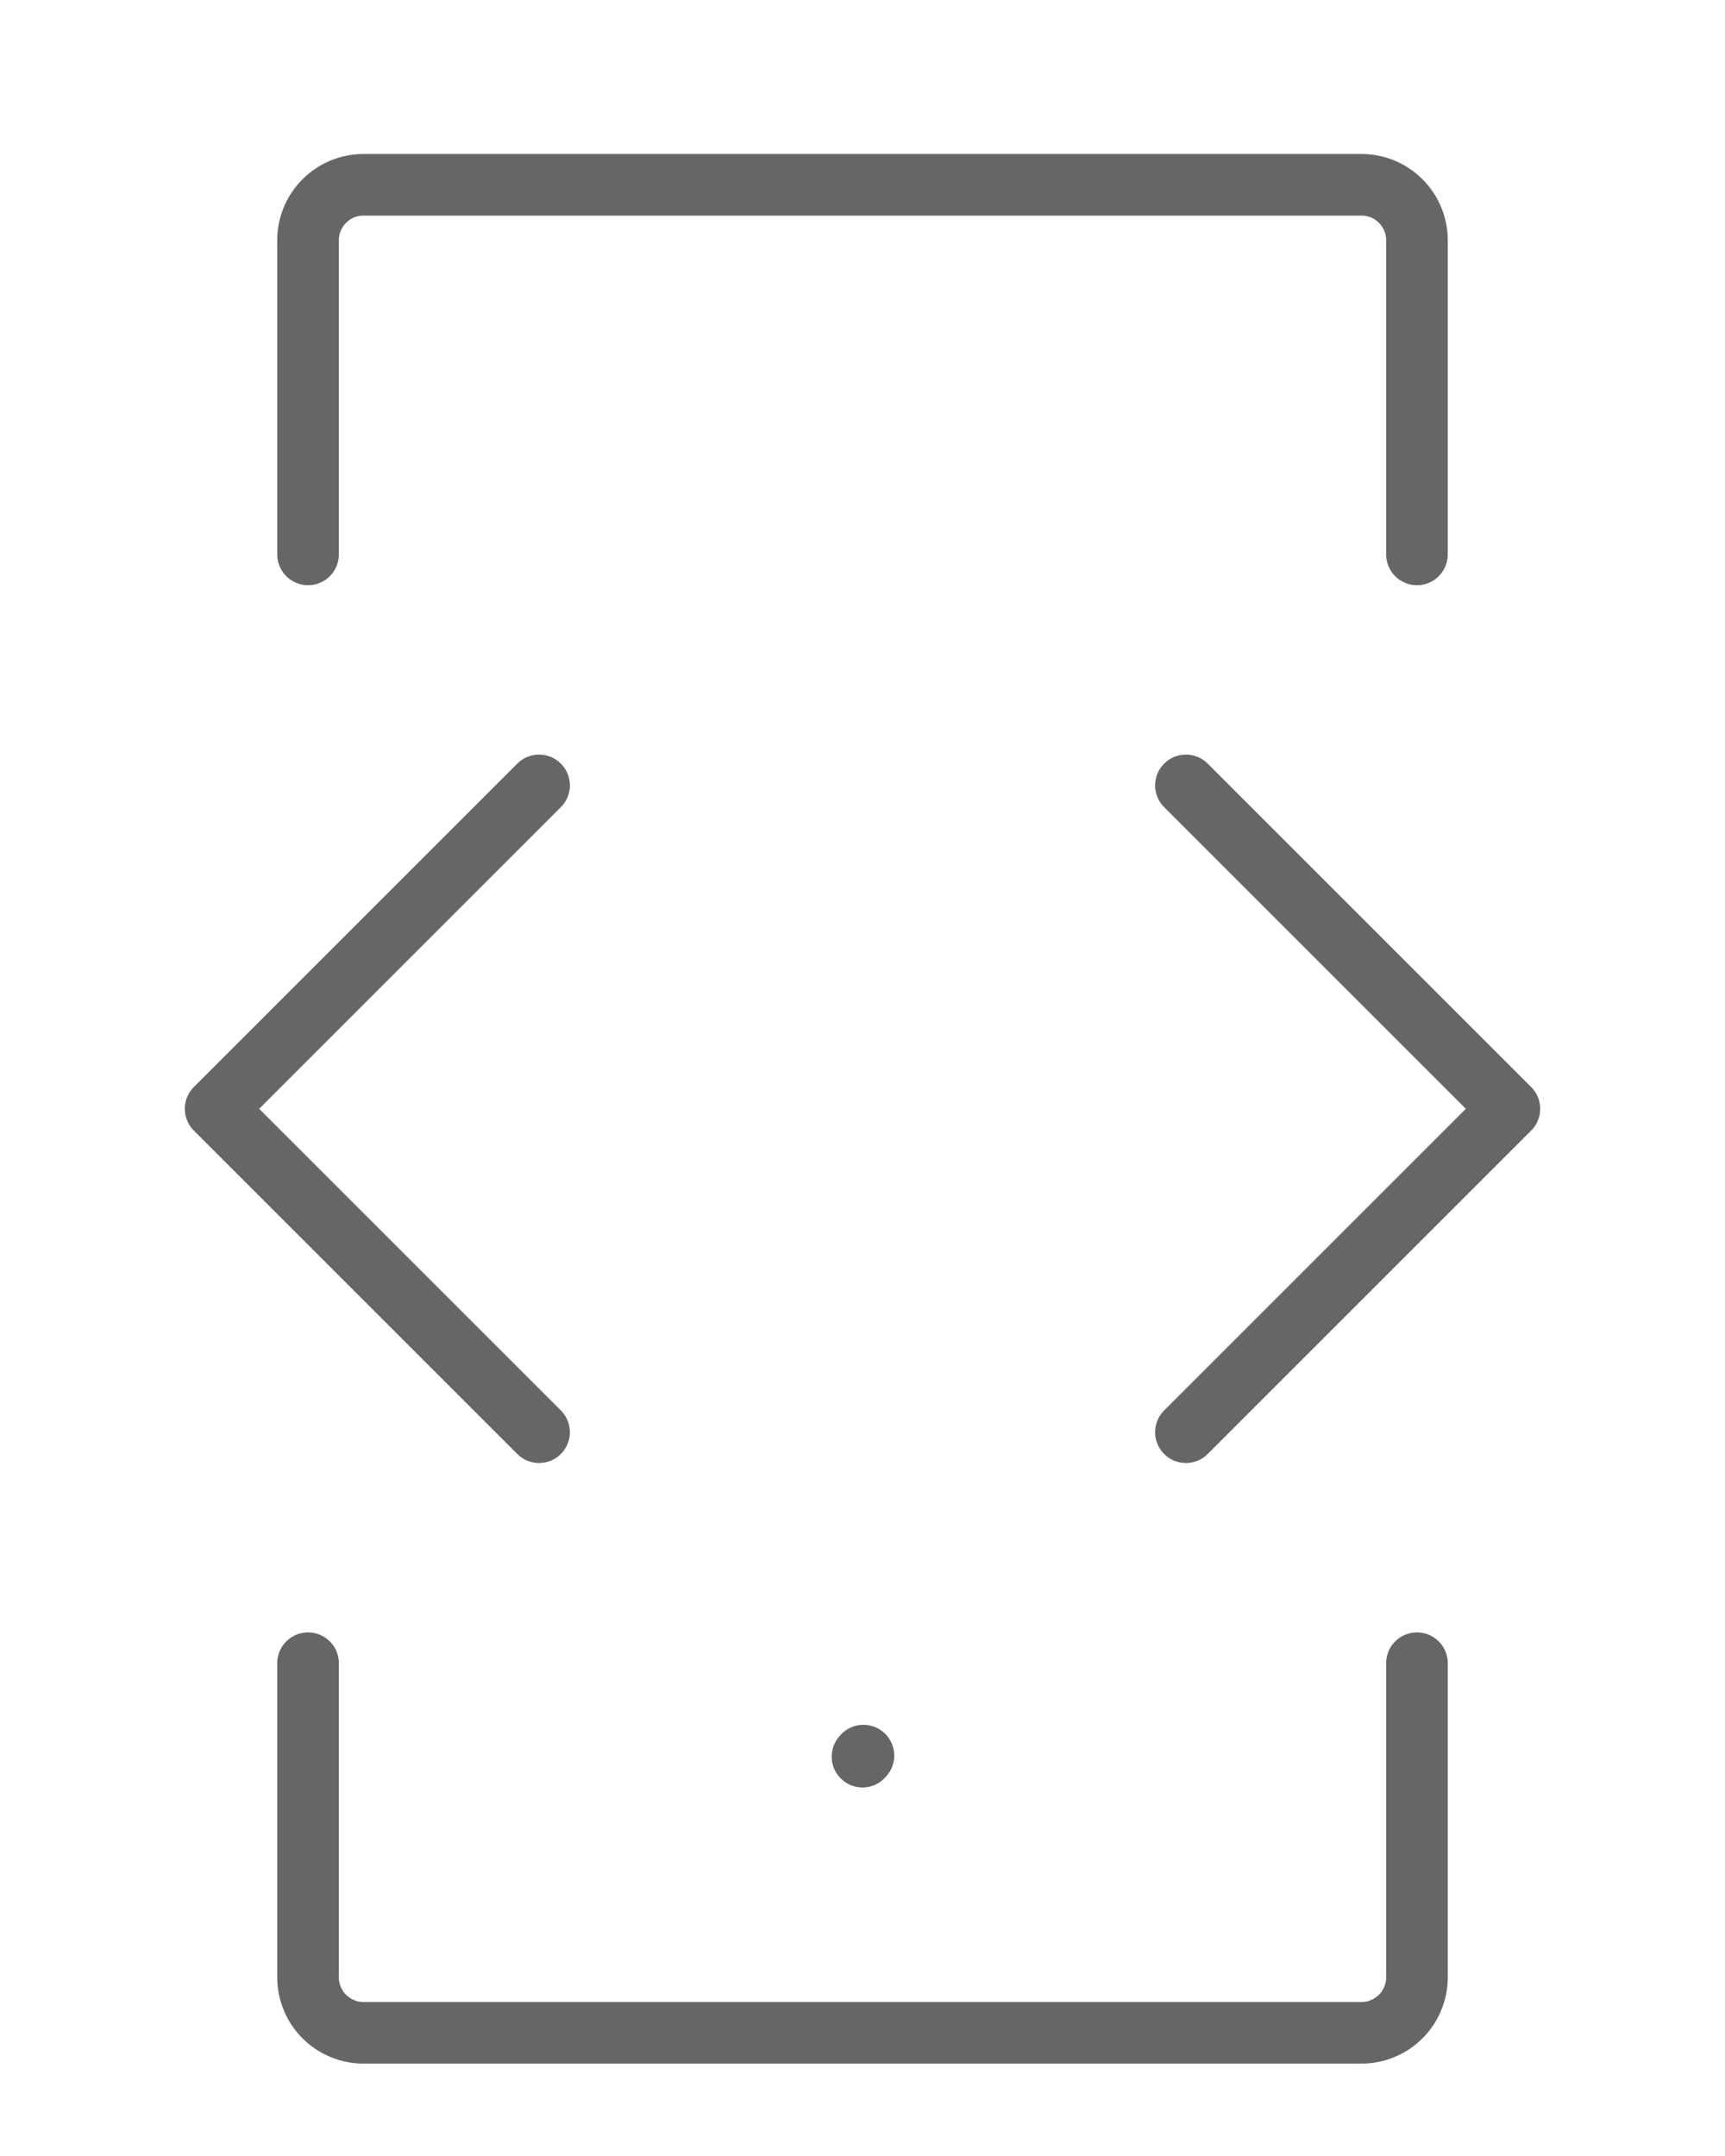 <?xml version="1.0" encoding="UTF-8"?> <svg xmlns="http://www.w3.org/2000/svg" width="28" height="35" viewBox="0 0 28 35" fill="none"><path d="M14 28.517L14.015 28.5" stroke="#666666" stroke-linecap="round" stroke-linejoin="round"></path><path d="M23 27V32.1C23 32.218 22.977 32.335 22.931 32.444C22.886 32.554 22.82 32.653 22.736 32.736C22.653 32.82 22.554 32.886 22.444 32.931C22.335 32.977 22.218 33 22.1 33H5.9C5.782 33 5.665 32.977 5.556 32.931C5.446 32.886 5.347 32.82 5.264 32.736C5.18 32.653 5.114 32.554 5.069 32.444C5.023 32.335 5 32.218 5 32.1V27M23 9V3.9C23 3.661 22.905 3.432 22.736 3.264C22.568 3.095 22.339 3 22.1 3H5.9C5.661 3 5.432 3.095 5.264 3.264C5.095 3.432 5 3.661 5 3.9V9" stroke="#666666" stroke-linecap="round"></path><path d="M19.25 12.75L24.5 18L19.25 23.25M8.75 12.75L3.5 18L8.75 23.25" stroke="#666666" stroke-linecap="round" stroke-linejoin="round"></path></svg> 